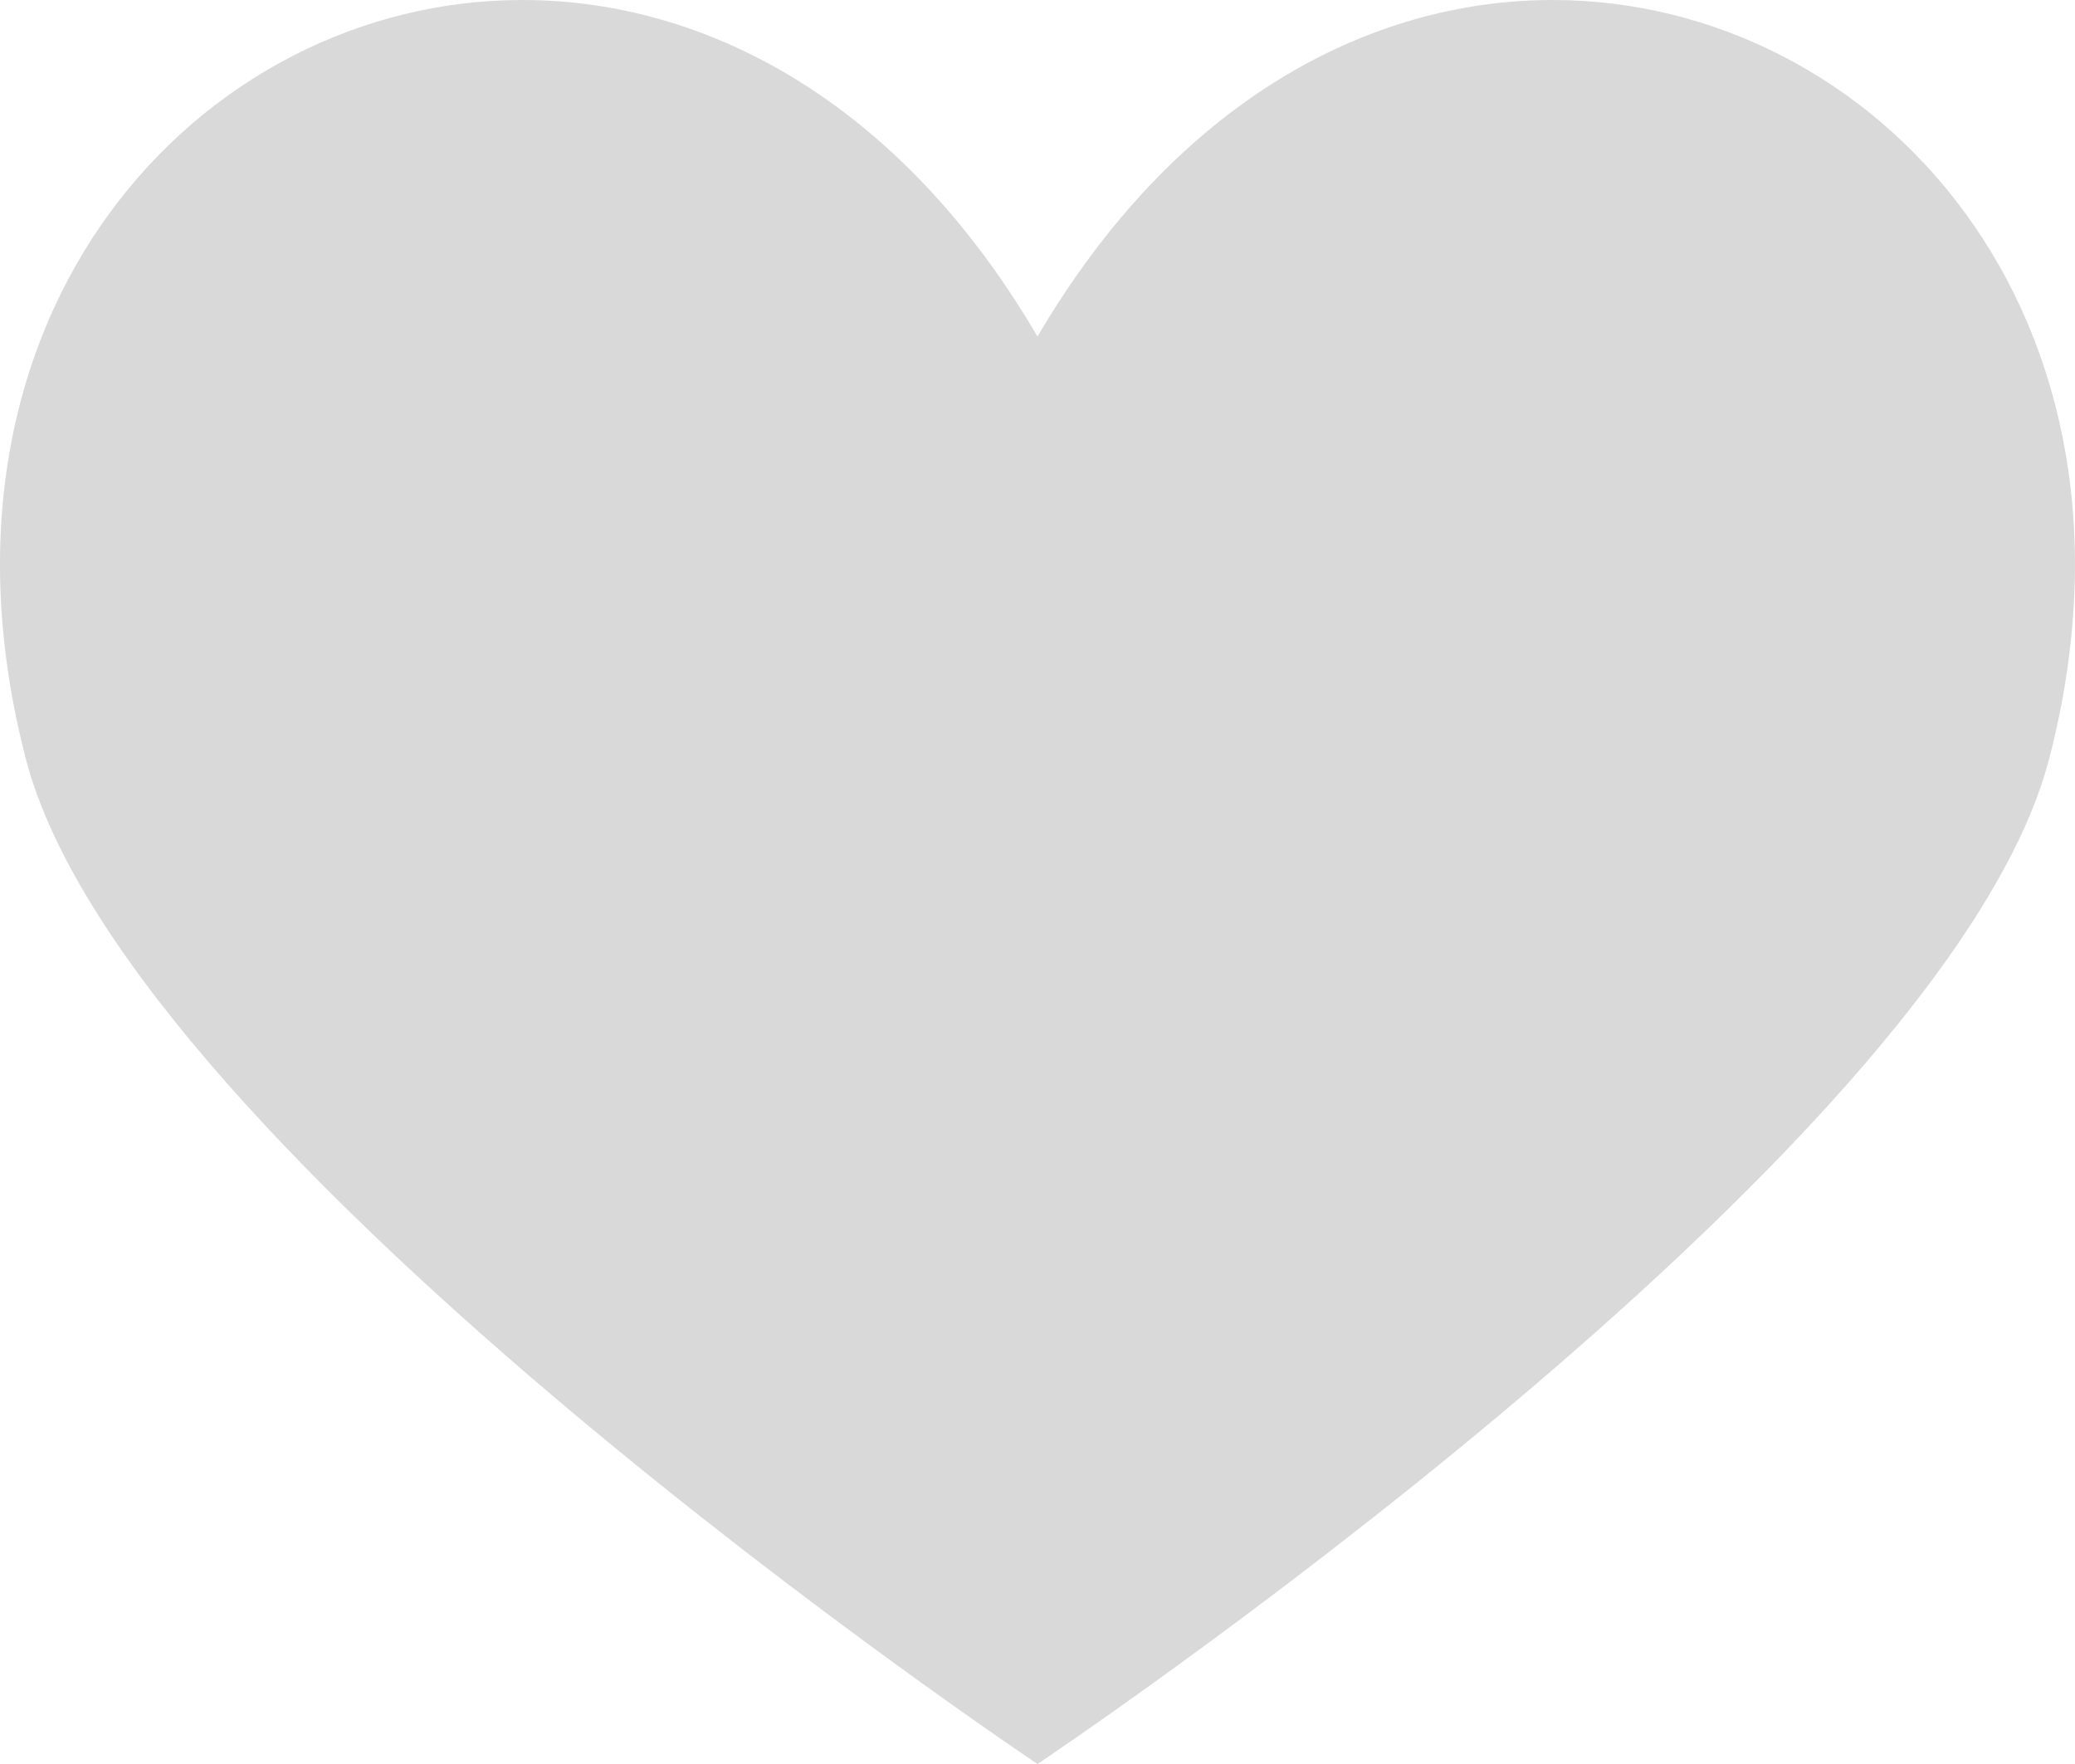 <svg xmlns="http://www.w3.org/2000/svg" width="35.294" height="30" viewBox="0 0 35.294 30">
  <path id="パス_133" data-name="パス 133" d="M26.408,1.987m0-1.987C23.295,0,20,1.716,17.647,5.723,15.3,1.717,12,0,8.885,0,3.39,0-1.518,5.352.438,12.9,2.19,19.675,17.647,30,17.647,30S33.1,19.675,34.856,12.9C36.81,5.353,31.9,0,26.408,0" transform="translate(0)" fill="#d9d9d9"/>
</svg>
